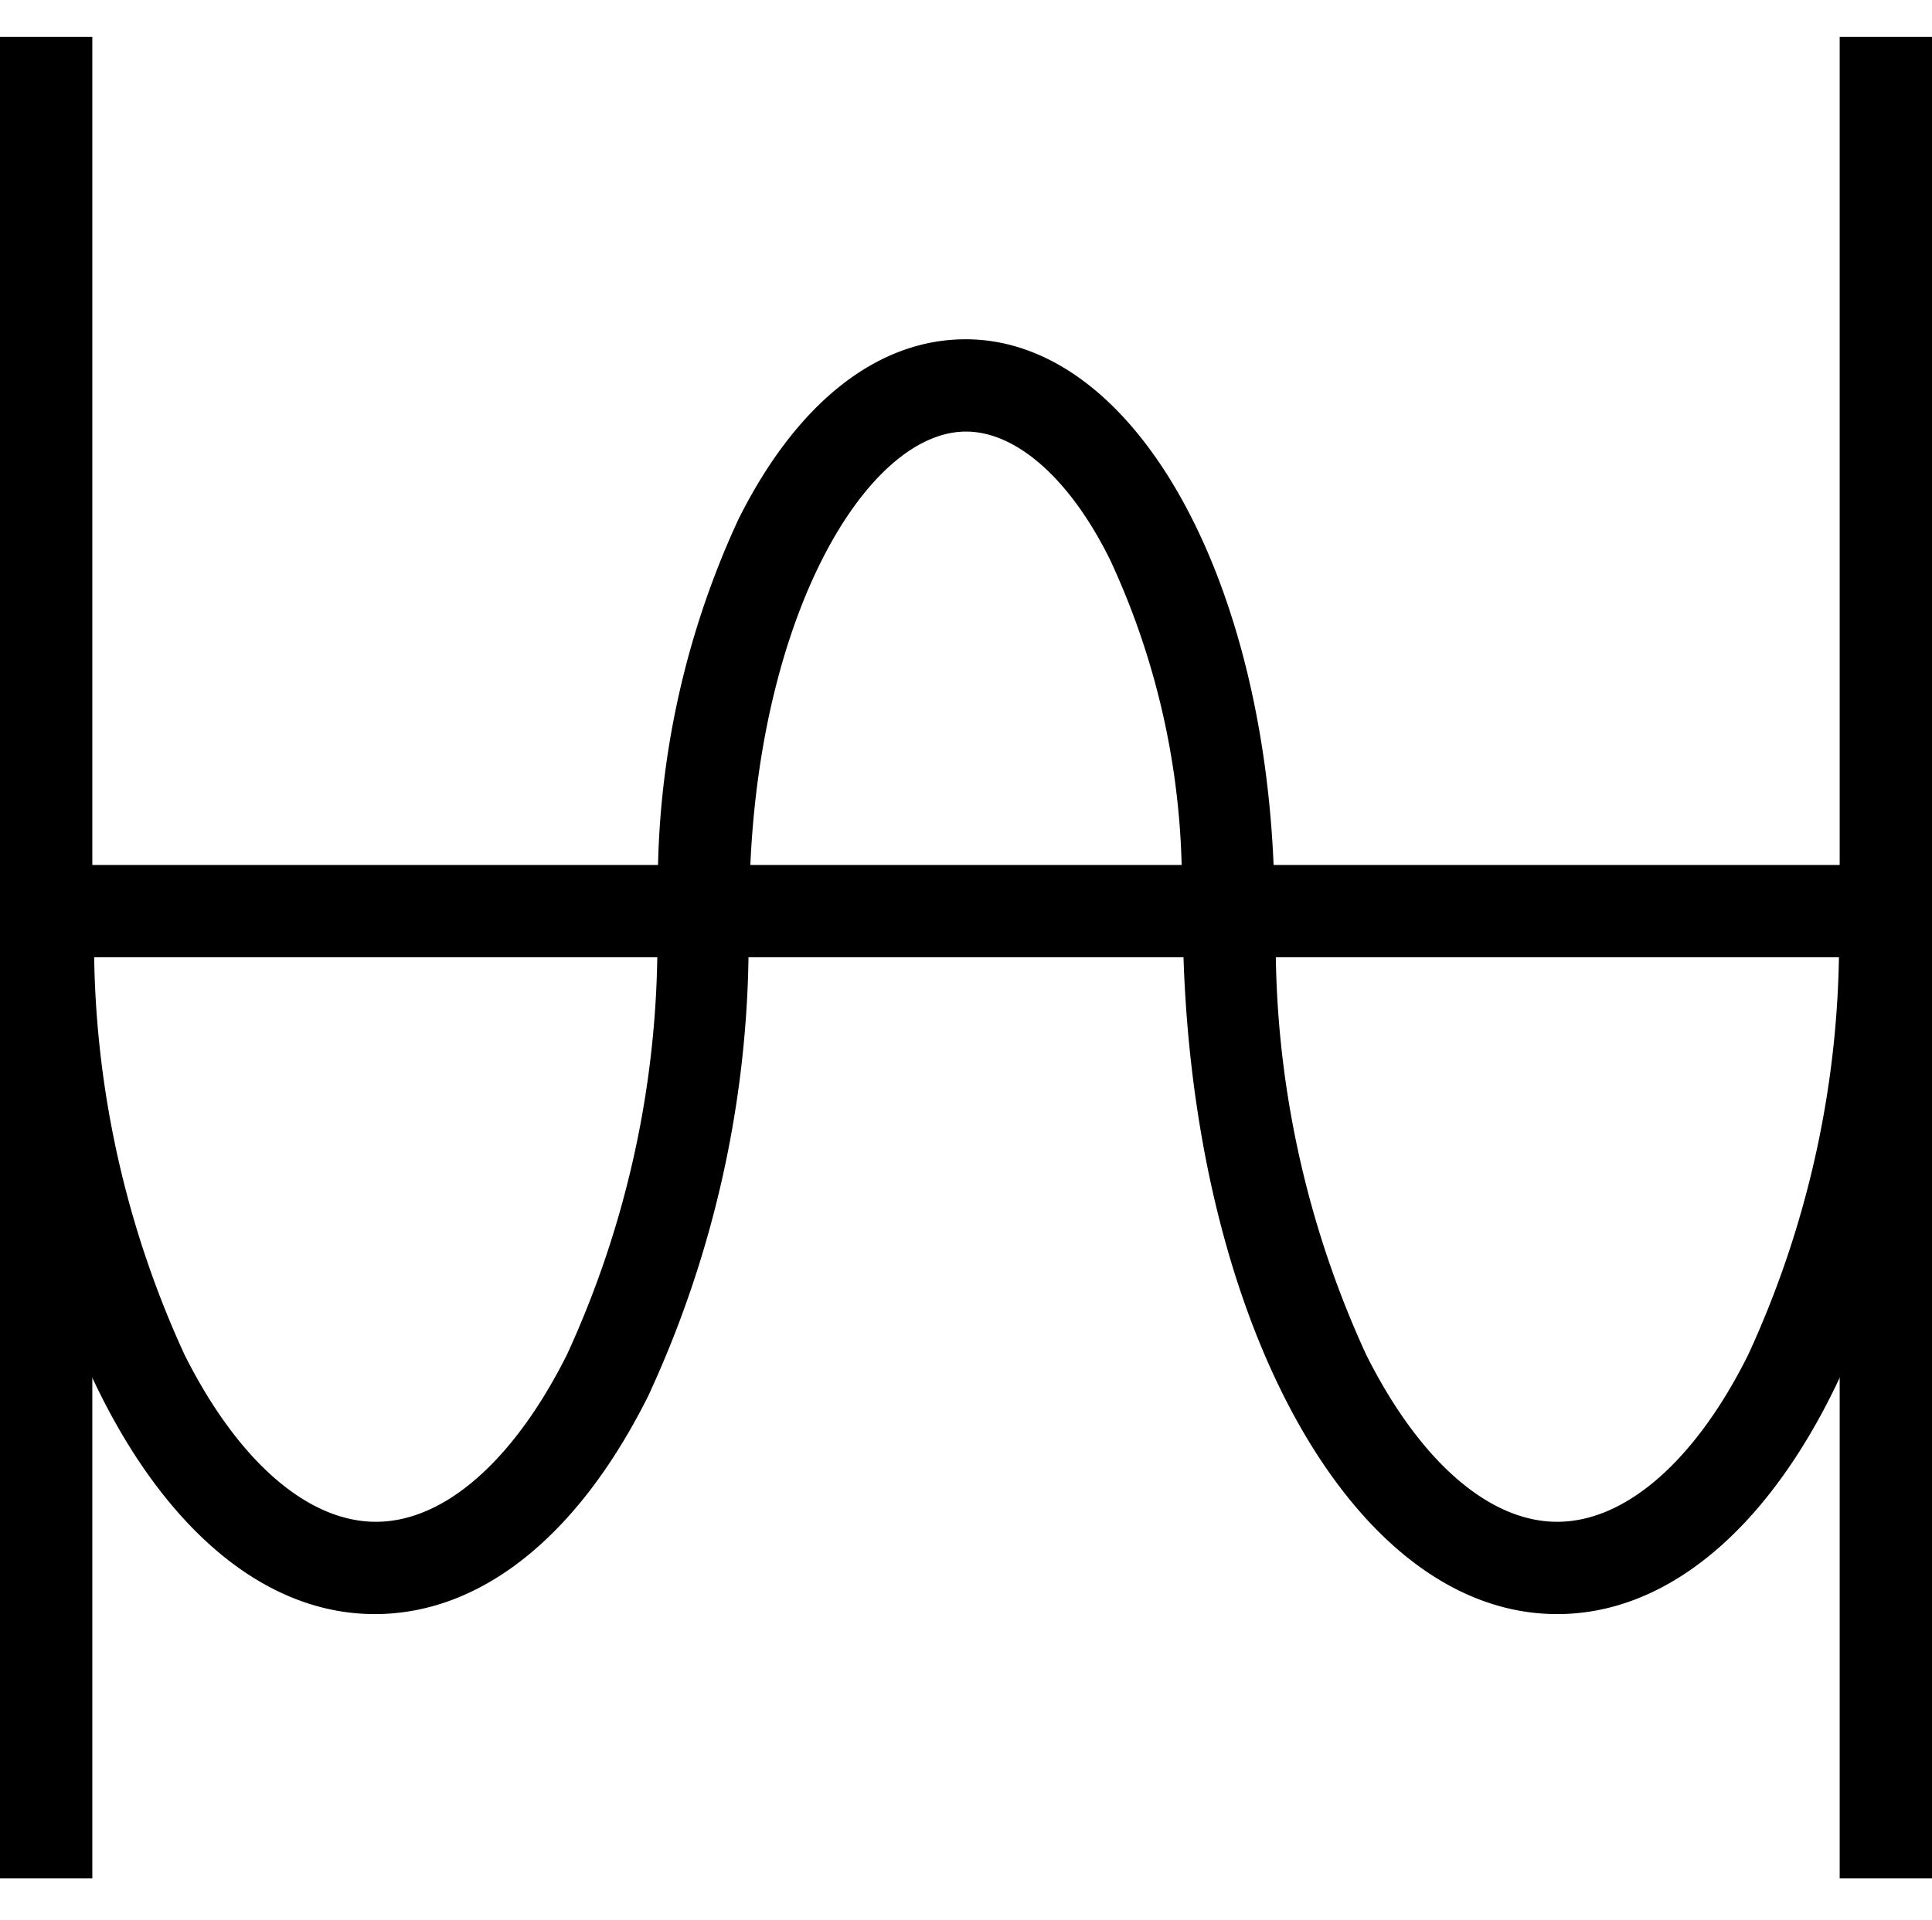 <svg id="Layer_1" data-name="Layer 1" xmlns="http://www.w3.org/2000/svg" viewBox="0 0 52.32 52"><g id="Thermal"><g id="Component_8_2" data-name="Component 8 2"><rect id="Rectangle_45" data-name="Rectangle 45" y="1" width="2.5" height="49.88"/><rect id="Rectangle_46" data-name="Rectangle 46" x="49.82" y="1" width="2.5" height="49.88"/><path id="Path_80" data-name="Path 80" d="M42.17,43.72c-5.46,0-9.79-7.72-10.12-17.79H20.27a29.28,29.28,0,0,1-2.72,11.89c-1.9,3.8-4.53,5.9-7.4,5.9C4.46,43.72,0,35.35,0,24.68V23.43H17.82A23.55,23.55,0,0,1,20,14.06c1.57-3.14,3.75-4.87,6.15-4.87,4.46,0,8,6.16,8.34,14.24H52.32v1.25C52.32,35.35,47.86,43.72,42.17,43.72ZM34.55,25.93A26.73,26.73,0,0,0,37,36.7c1.44,2.87,3.32,4.52,5.17,4.52s3.74-1.65,5.17-4.52A26.74,26.74,0,0,0,49.8,25.93Zm-32,0A26.73,26.73,0,0,0,5,36.7c1.44,2.87,3.33,4.52,5.18,4.52s3.73-1.65,5.17-4.52a26.73,26.73,0,0,0,2.45-10.77Zm17.8-2.5H32a20.81,20.81,0,0,0-1.93-8.25C29,13,27.54,11.69,26.16,11.69c-2.62,0-5.53,4.76-5.84,11.74Z"/></g></g></svg>